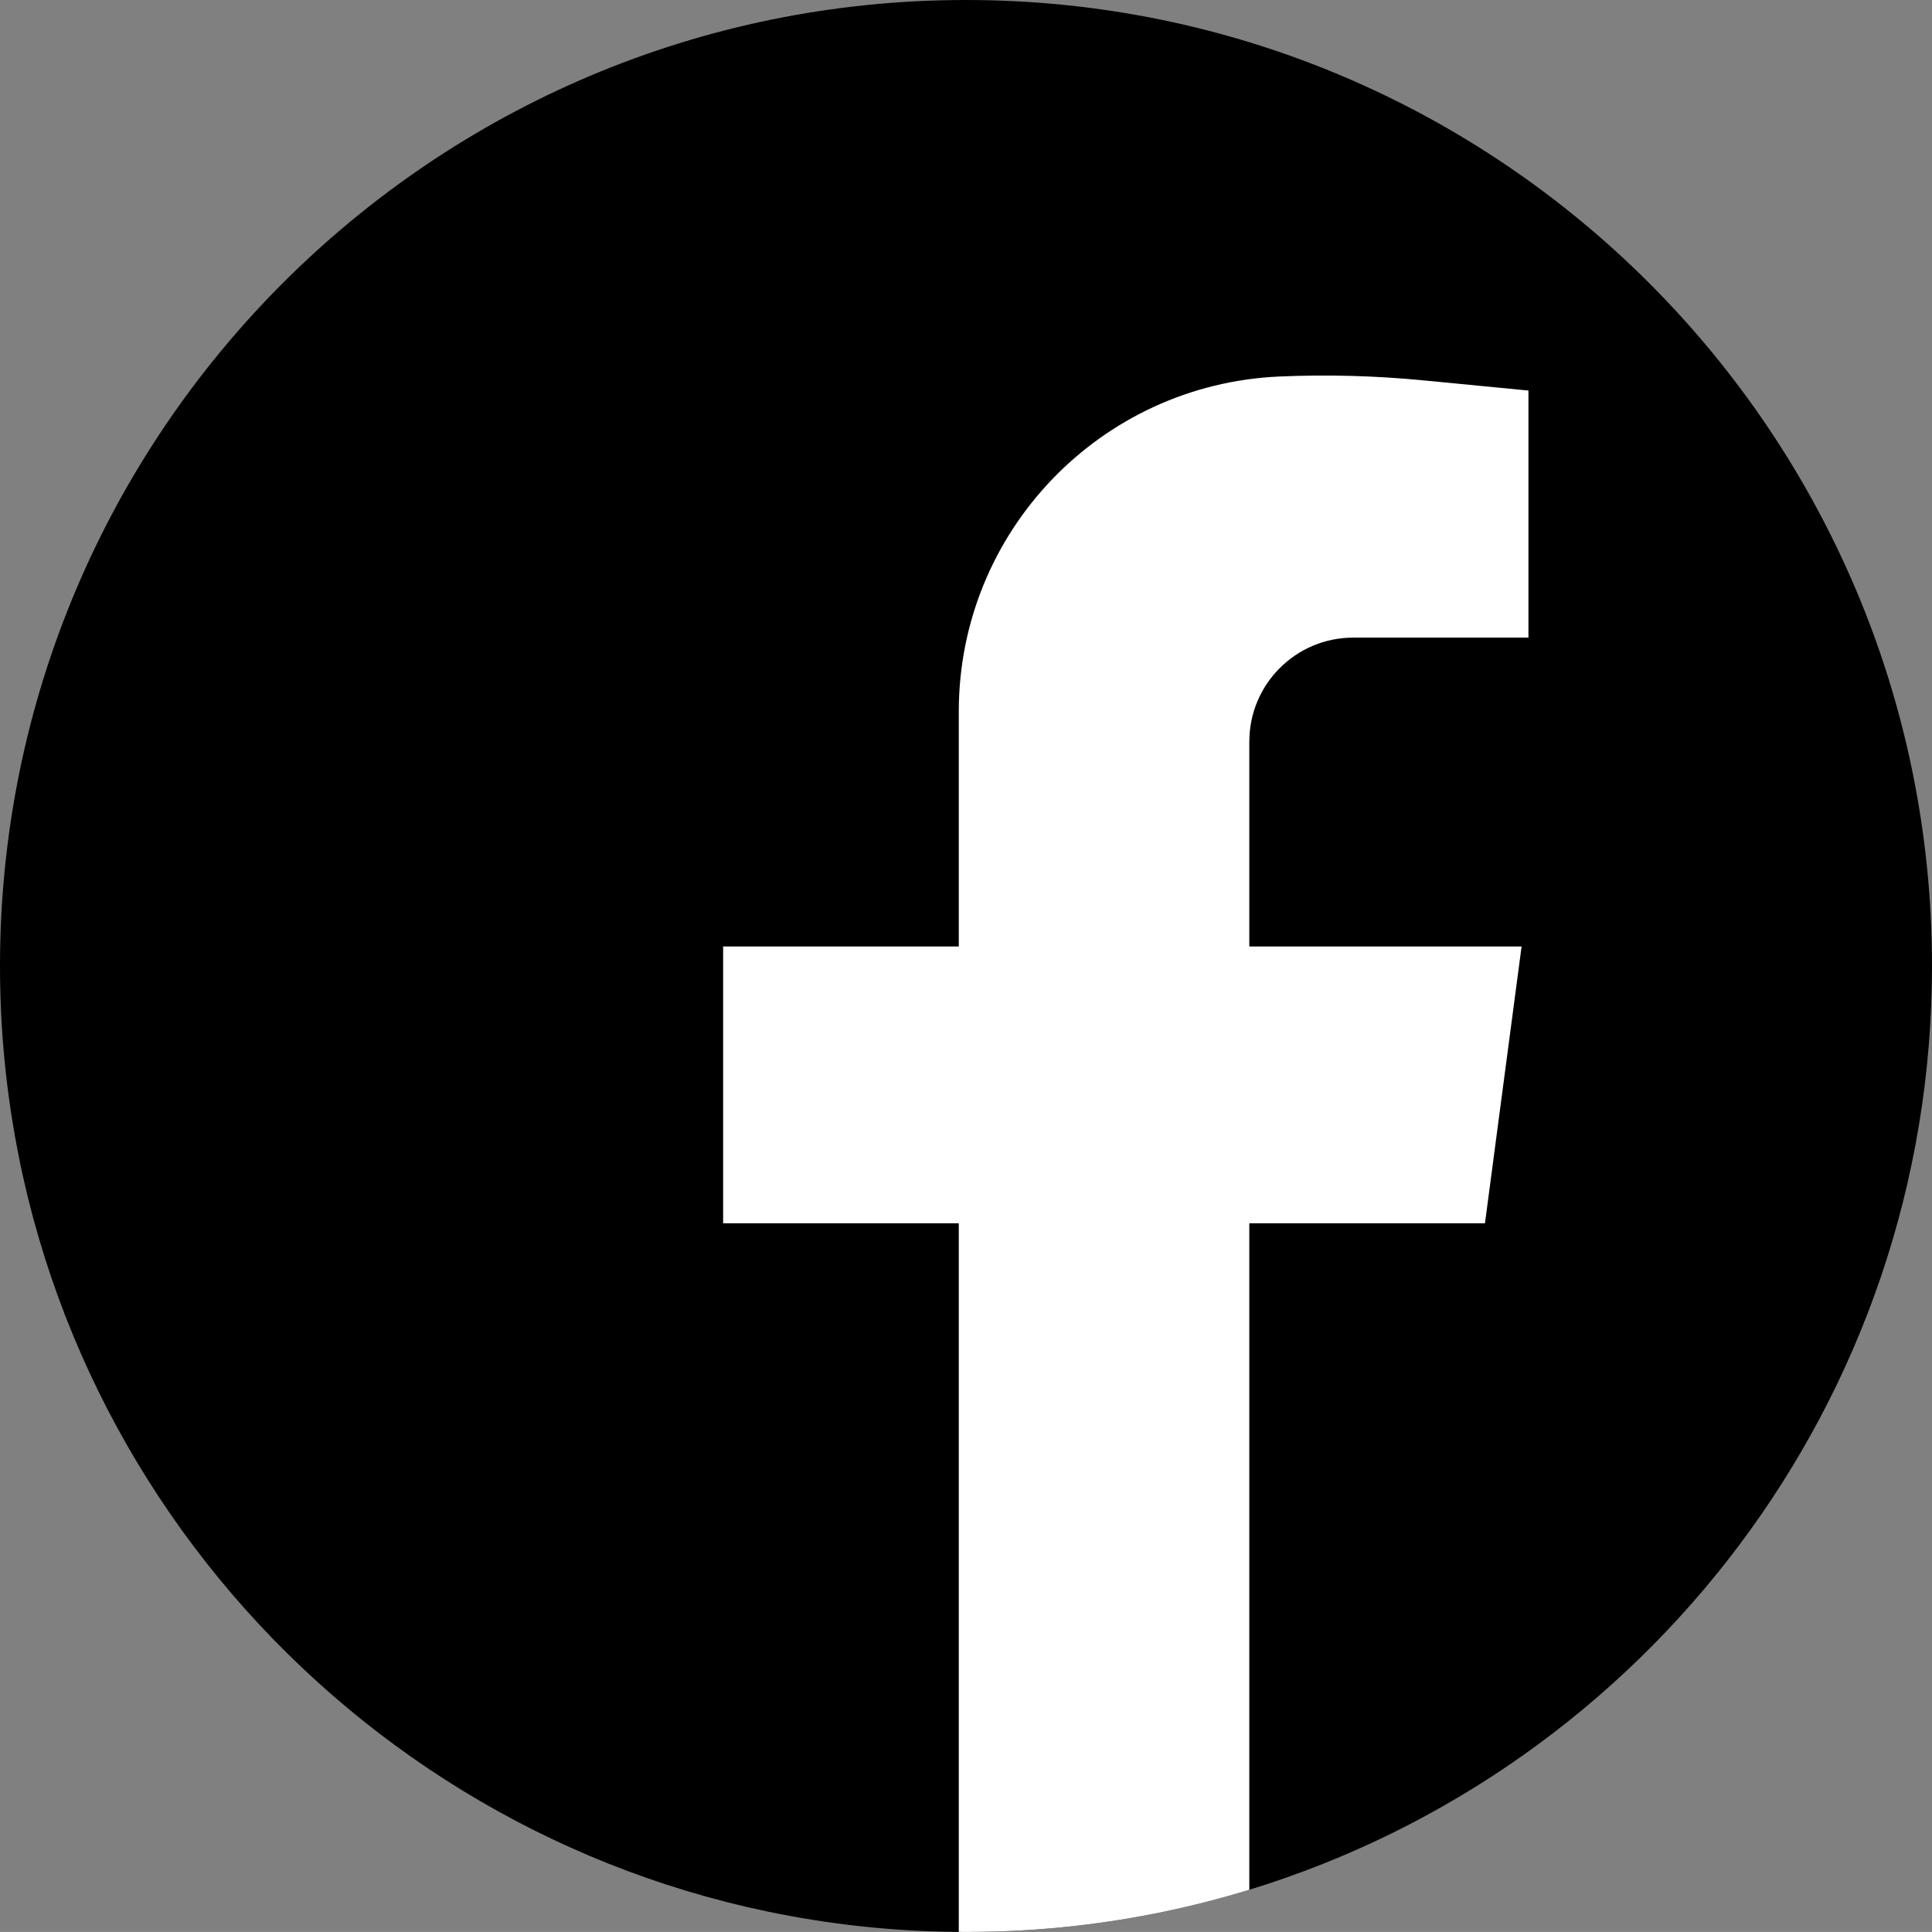 <?xml version="1.0" encoding="UTF-8"?> <svg xmlns="http://www.w3.org/2000/svg" id="b" width="54.658" height="54.657" viewBox="0 0 54.658 54.657"><rect x="0" y="0" width="54.658" height="54.657" fill="#808080" stroke="none"/><g id="c"><path d="m54.658,27.329c0,12.304-8.132,22.709-19.314,26.134-1.578.484-3.217.828-4.901,1.019-1.022.117-2.061.175-3.115.175-.068,0-.136,0-.203-.002-1.856-.013-3.666-.211-5.415-.577C9.311,51.488,0,40.497,0,27.329,0,12.236,12.235,0,27.328,0s27.33,12.236,27.33,27.329Z"></path><path d="m35.344,20.978v5.799h7.703l-1.036,7.831h-6.667v18.855c-1.578.484-3.217.828-4.901,1.019-1.022.117-2.061.175-3.115.175-.068,0-.136,0-.203-.002v-20.047h-6.667v-7.831h6.667v-6.65c0-2.538 1-4.852,2.633-6.558,1.633-1.706,3.901-2.806,6.437-2.917,1.352-.059,2.706-.023,4.053.107l2.993.29v6.99h-4.956c-1.624,0-2.94,1.317-2.94,2.939Z" fill="#fff"></path></g></svg> 